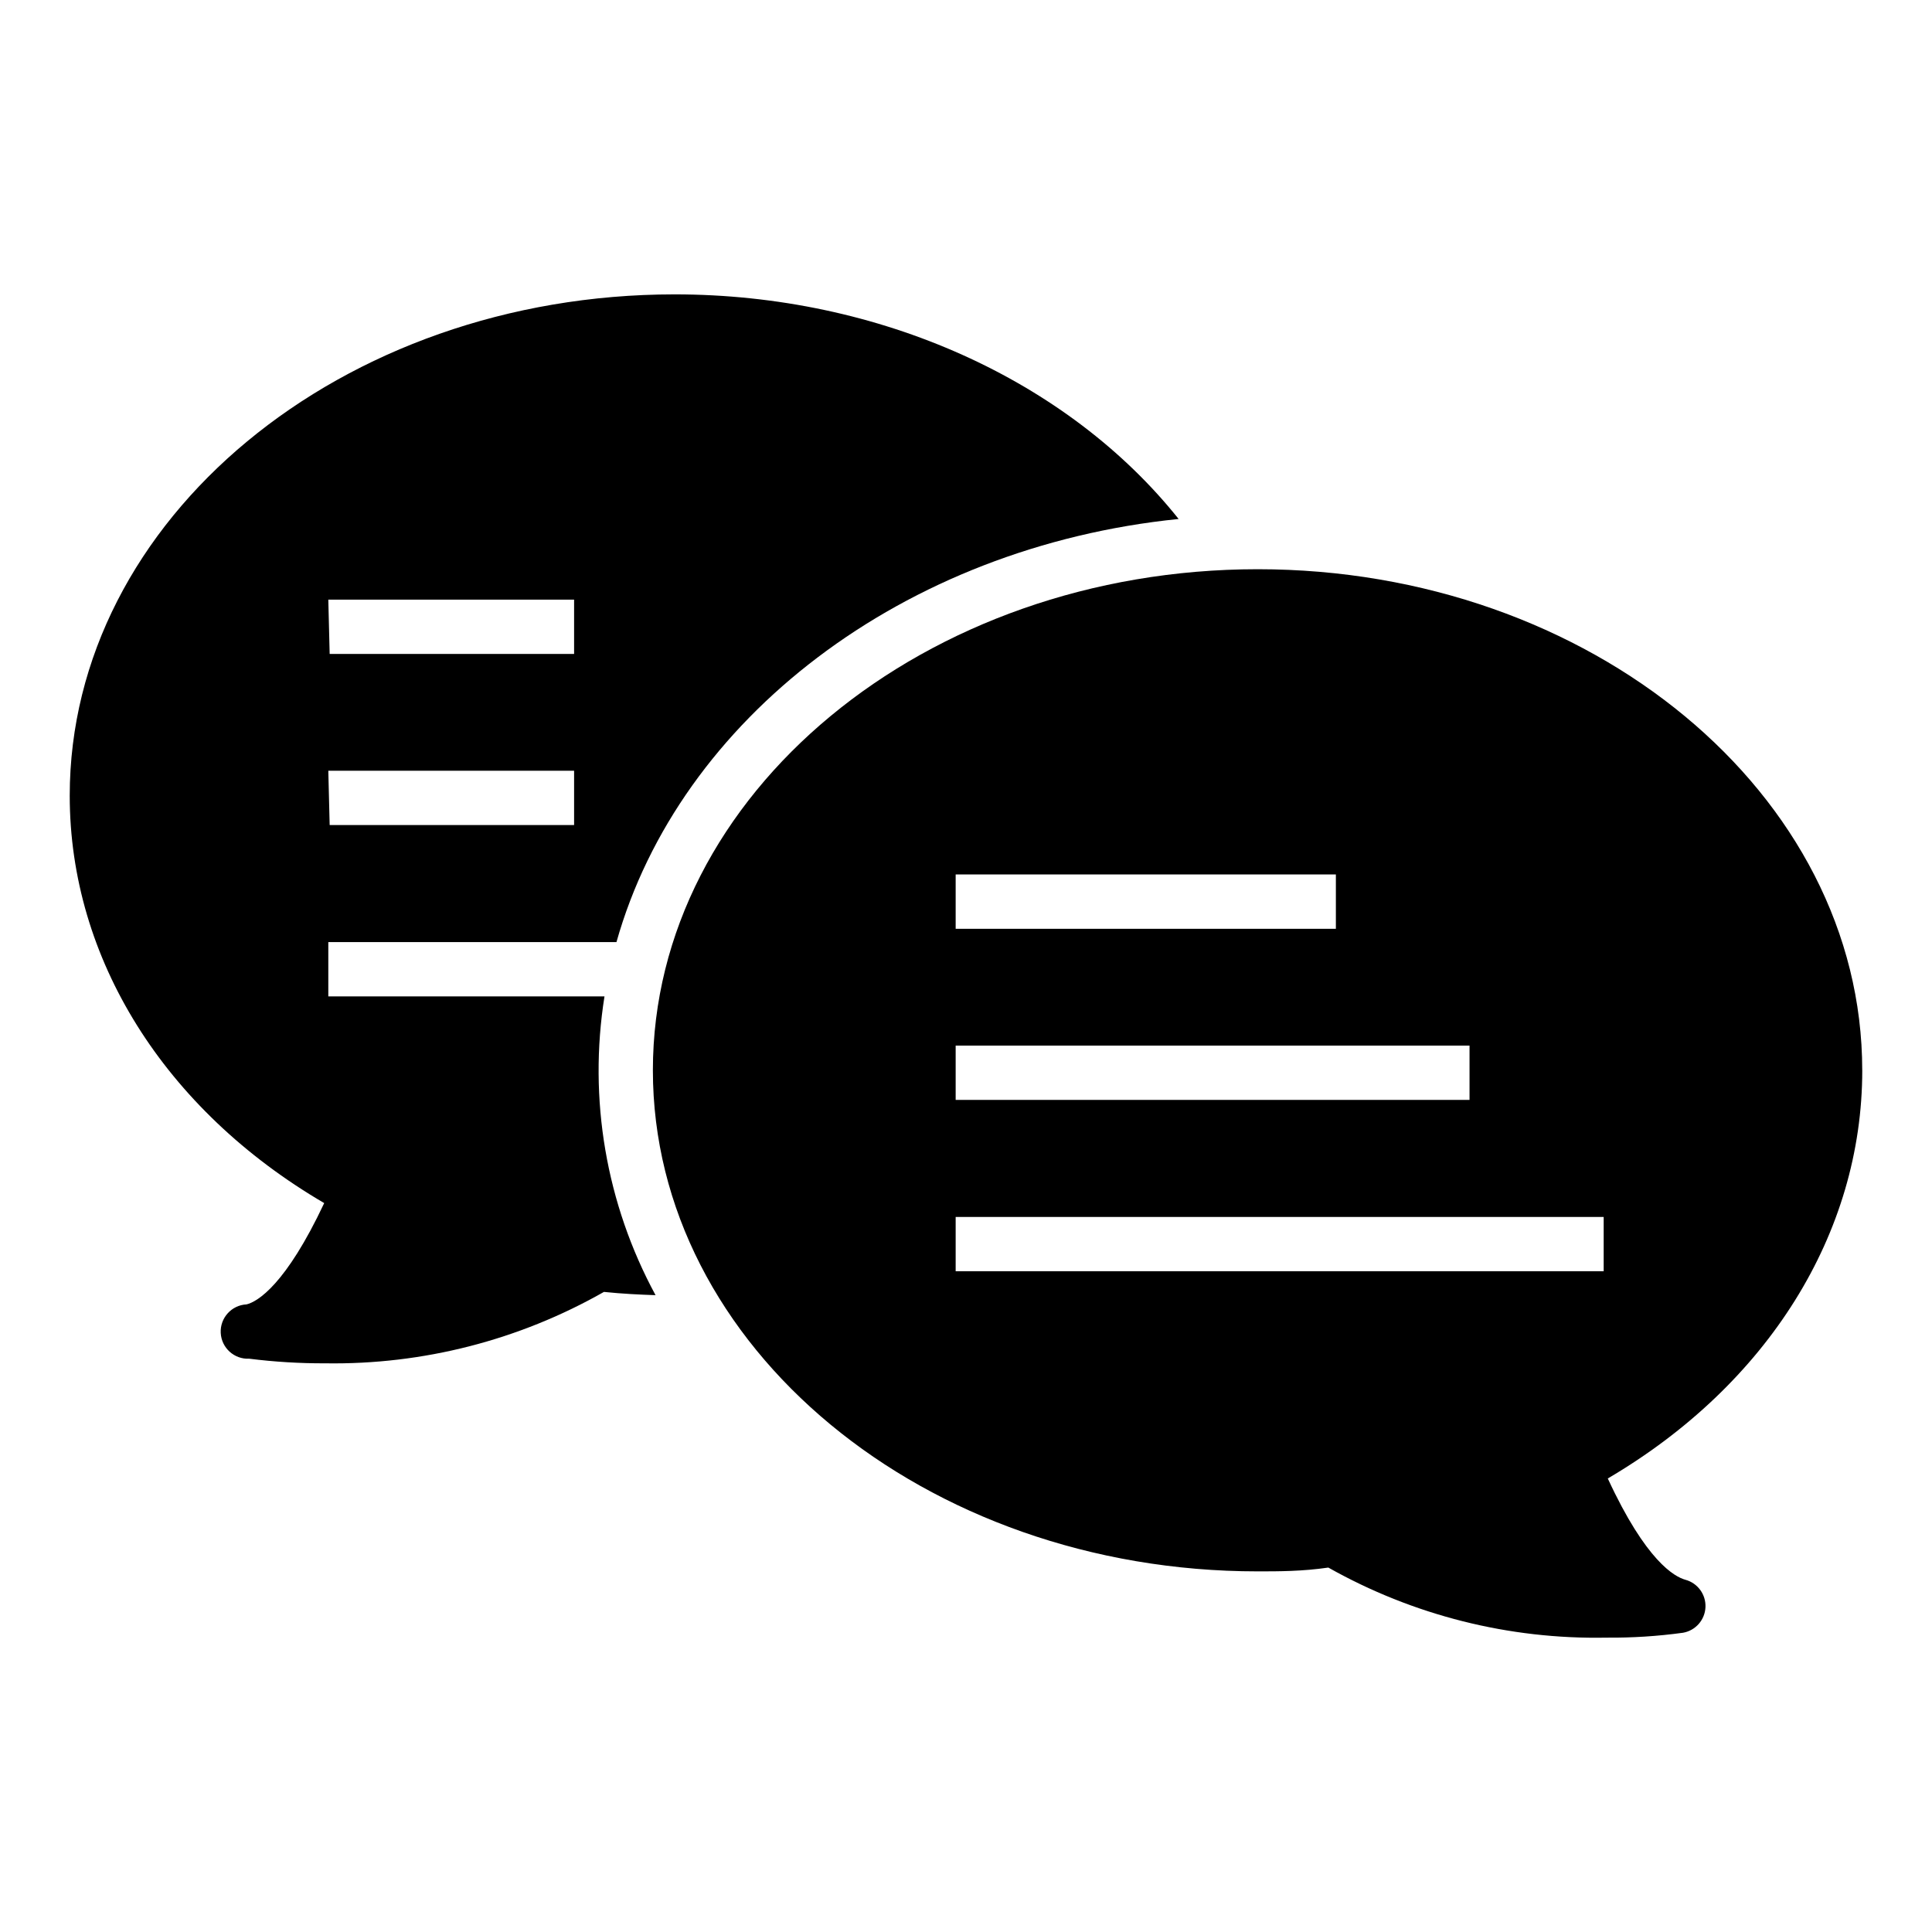 <?xml version="1.0" encoding="UTF-8"?>
<!-- Uploaded to: ICON Repo, www.svgrepo.com, Generator: ICON Repo Mixer Tools -->
<svg fill="#000000" width="800px" height="800px" version="1.1" viewBox="144 144 512 512" xmlns="http://www.w3.org/2000/svg">
 <g>
  <path d="m304.2 408.06h-73.195v-14.395h76.363c16.699-59.234 76.004-104.72 148.98-112.13-29.293-36.707-79.172-59.523-133.58-59.523-88.312 0.004-160.29 59.594-160.29 132.86 0 43.184 25.117 83.199 67.438 107.96-10.148 21.594-17.633 26.125-20.586 26.848l0.004-0.004c-3.977 0.199-7.039 3.582-6.84 7.559 0.199 3.973 3.582 7.035 7.559 6.836 6.684 0.84 13.414 1.25 20.152 1.223 25.863 0.402 51.363-6.137 73.844-18.926 4.894 0.504 9.355 0.719 13.676 0.863-13.105-24.18-17.863-52.012-13.531-79.172zm-73.195-105.15h65.137v14.395h-64.777zm0 45.344h65.137v14.395h-64.777z"/>
  <path d="m637.51 427.64c0-73.195-71.973-132.79-160.21-132.79s-160.28 59.594-160.28 132.79c0 73.195 71.973 132.79 160.29 132.79 5.688 0 11.73 0 18.715-1.008h-0.004c22.465 12.66 47.914 19.074 73.699 18.57 6.789 0.059 13.57-0.371 20.297-1.297 3.32-0.582 5.793-3.391 5.949-6.758 0.152-3.367-2.051-6.391-5.301-7.277-2.879-0.793-10.438-4.894-20.586-26.848 42.391-24.898 67.438-64.918 67.438-108.17zm-240.25-51.895h100.76v14.395h-100.76zm0 45.344h136.18v14.395h-136.18zm171.73 59.809h-171.73v-14.395h171.73z"/>
 </g>
</svg>